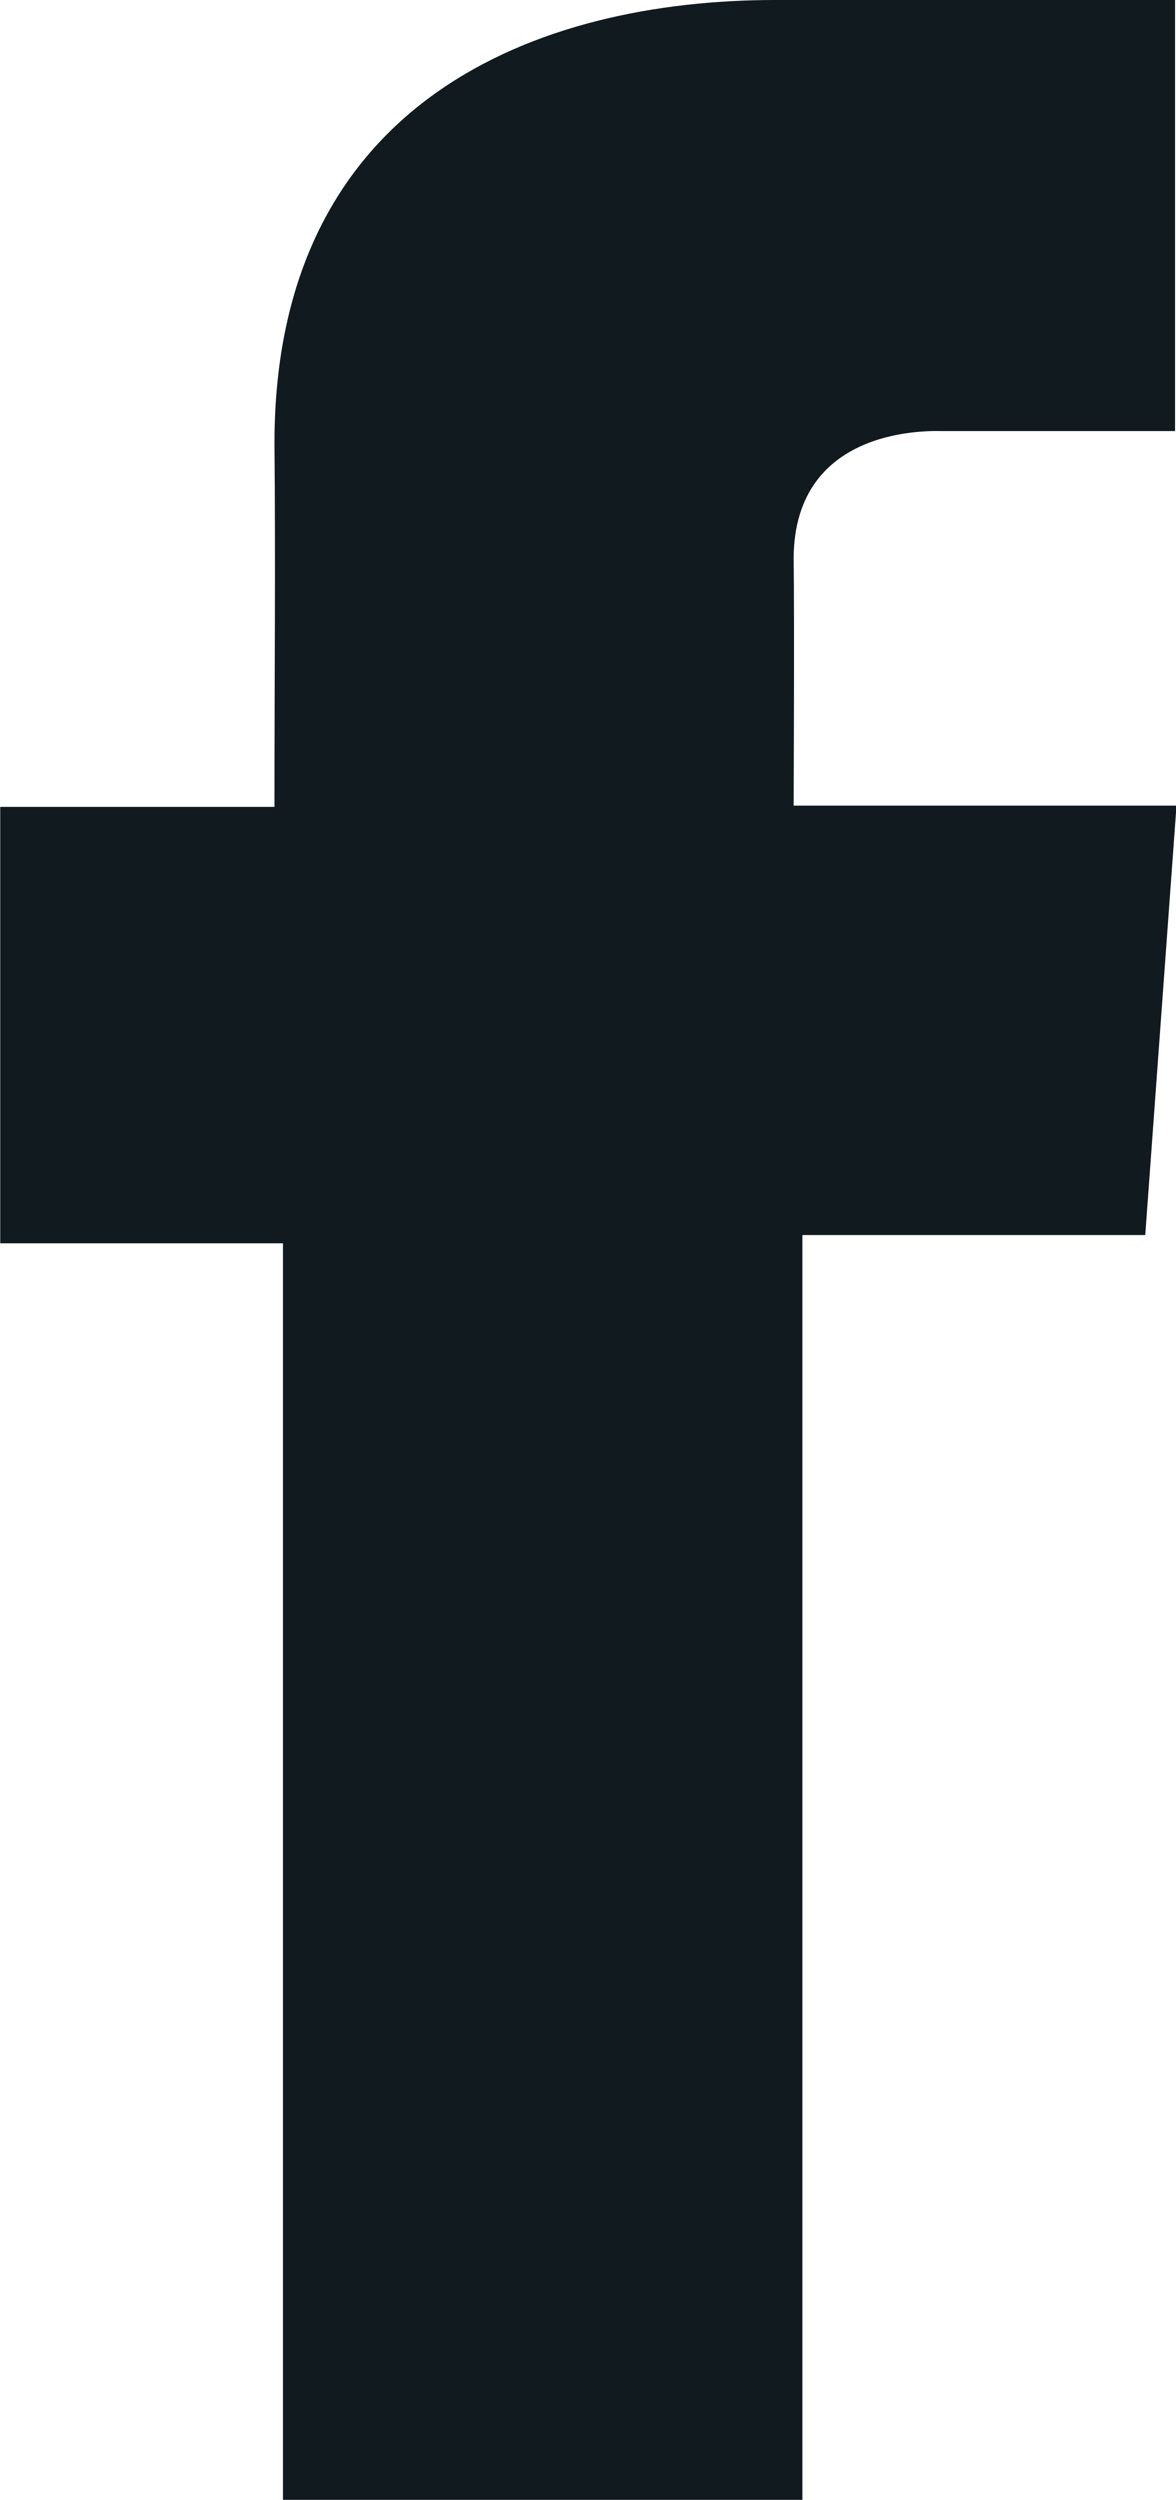 <svg xmlns="http://www.w3.org/2000/svg" width="18.823" height="40" viewBox="0 0 18.823 40">
  <defs>
    <style>
      .cls-1 {
        fill: #101a1f;
      }
    </style>
  </defs>
  <path id="Path_70" data-name="Path 70" class="cls-1" d="M1095.688,238.358H1089.3c-3.793,0-8.013,1.6-8.013,7.094.018,1.916,0,3.751,0,5.817h-4.389v6.983h4.525v20.106h8.314V258.12h5.488l.5-6.871h-6.128s.014-3.056,0-3.944c0-2.173,2.261-2.049,2.4-2.049,1.076,0,3.168,0,3.705,0v-6.9Z" transform="translate(-1076.894 -238.358)"/>
</svg>
